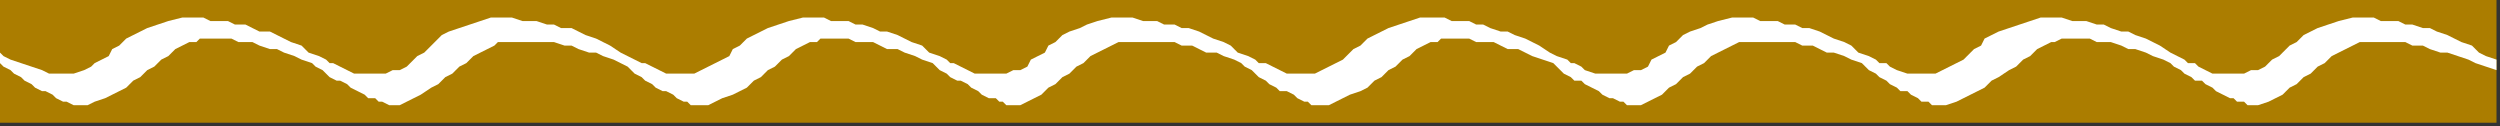 <?xml version="1.0" encoding="UTF-8" standalone="no"?>
<svg
   xmlns:dc="http://purl.org/dc/elements/1.1/"
   xmlns:cc="http://creativecommons.org/ns#"
   xmlns:rdf="http://www.w3.org/1999/02/22-rdf-syntax-ns#"
   xmlns:svg="http://www.w3.org/2000/svg"
   xmlns="http://www.w3.org/2000/svg"
   xmlns:sodipodi="http://sodipodi.sourceforge.net/DTD/sodipodi-0.dtd"
   xmlns:inkscape="http://www.inkscape.org/namespaces/inkscape"
   version="1.0"
   width="188.648mm"
   height="9.525mm"
   id="svg9"
   sodipodi:docname="BDRTC219.WMF">
  <rect width="100%" height="100%" fill="#333333" stroke="none"/>
  <sodipodi:namedview
     pagecolor="#ffffff"
     bordercolor="#666666"
     borderopacity="1"
     objecttolerance="10"
     gridtolerance="10"
     guidetolerance="10"
     inkscape:pageopacity="0"
     inkscape:pageshadow="2"
     inkscape:window-width="640"
     inkscape:window-height="480"
     id="namedview11" />
  <defs
     id="defs3">
    <pattern
       id="WMFhbasepattern"
       patternUnits="userSpaceOnUse"
       width="6"
       height="6"
       x="0"
       y="0" />
  </defs>
  <path
     style="fill:#ab7d00;fill-rule:evenodd;fill-opacity:1;stroke:none;"
     d="  M 0,35   L 712,35   L 712,0   L 0,0   L 0,35  z "
     id="path5" />
  <path
     style="fill:#ffffff;fill-rule:evenodd;fill-opacity:1;stroke:none;"
     d="  M 712,17   L 709,16   L 707,15   L 705,13   L 702,12   L 700,11   L 698,10   L 695,9   L 693,8   L 691,8   L 688,7   L 686,7   L 684,6   L 681,6   L 679,6   L 677,5   L 674,5   L 671,5   L 667,6   L 664,7   L 661,8   L 659,9   L 657,10   L 655,12   L 653,13   L 651,15   L 650,16   L 648,17   L 646,19   L 644,20   L 642,20   L 640,21   L 638,21   L 636,21   L 634,21   L 631,21   L 629,20   L 627,19   L 626,18   L 624,18   L 623,17   L 621,16   L 619,15   L 616,13   L 614,12   L 612,11   L 609,10   L 607,9   L 605,9   L 602,8   L 600,7   L 598,7   L 595,6   L 593,6   L 591,6   L 588,5   L 586,5   L 582,5   L 579,6   L 576,7   L 573,8   L 570,9   L 568,10   L 566,11   L 565,13   L 563,14   L 561,16   L 560,17   L 558,18   L 556,19   L 554,20   L 552,21   L 549,21   L 548,21   L 546,21   L 544,21   L 541,20   L 539,19   L 538,18   L 536,18   L 535,17   L 533,16   L 530,15   L 528,13   L 526,12   L 523,11   L 521,10   L 519,9   L 516,8   L 514,8   L 512,7   L 509,7   L 507,6   L 505,6   L 502,6   L 500,5   L 498,5   L 494,5   L 490,6   L 487,7   L 485,8   L 482,9   L 480,10   L 478,12   L 476,13   L 475,15   L 473,16   L 471,17   L 470,19   L 468,20   L 466,20   L 464,21   L 461,21   L 459,21   L 457,21   L 455,21   L 452,20   L 451,19   L 449,18   L 448,18   L 447,17   L 444,16   L 442,15   L 439,13   L 437,12   L 435,11   L 432,10   L 430,9   L 428,9   L 425,8   L 423,7   L 421,7   L 419,6   L 416,6   L 414,6   L 412,5   L 409,5   L 405,5   L 402,6   L 399,7   L 396,8   L 394,9   L 392,10   L 390,11   L 388,13   L 386,14   L 384,16   L 383,17   L 381,18   L 379,19   L 377,20   L 375,21   L 373,21   L 371,21   L 369,21   L 367,21   L 365,20   L 363,19   L 361,18   L 359,18   L 358,17   L 356,16   L 353,15   L 351,13   L 349,12   L 346,11   L 344,10   L 342,9   L 339,8   L 337,8   L 335,7   L 332,7   L 330,6   L 328,6   L 326,6   L 323,5   L 321,5   L 317,5   L 313,6   L 310,7   L 308,8   L 305,9   L 303,10   L 301,12   L 299,13   L 298,15   L 296,16   L 294,17   L 293,19   L 291,20   L 289,20   L 287,21   L 284,21   L 282,21   L 280,21   L 278,21   L 276,20   L 274,19   L 272,18   L 271,18   L 270,17   L 268,16   L 265,15   L 263,13   L 260,12   L 258,11   L 256,10   L 253,9   L 251,9   L 249,8   L 246,7   L 244,7   L 242,6   L 239,6   L 237,6   L 235,5   L 233,5   L 229,5   L 225,6   L 222,7   L 219,8   L 217,9   L 215,10   L 213,11   L 211,13   L 209,14   L 208,16   L 206,17   L 204,18   L 202,19   L 200,20   L 198,21   L 196,21   L 194,21   L 192,21   L 190,21   L 188,20   L 186,19   L 184,18   L 183,18   L 181,17   L 179,16   L 177,15   L 174,13   L 172,12   L 170,11   L 167,10   L 165,9   L 163,8   L 160,8   L 158,7   L 156,7   L 153,6   L 151,6   L 149,6   L 146,5   L 144,5   L 140,5   L 137,6   L 134,7   L 131,8   L 128,9   L 126,10   L 124,12   L 123,13   L 121,15   L 119,16   L 118,17   L 116,19   L 114,20   L 112,20   L 110,21   L 107,21   L 105,21   L 103,21   L 101,21   L 99,20   L 97,19   L 95,18   L 94,18   L 93,17   L 91,16   L 88,15   L 86,13   L 83,12   L 81,11   L 79,10   L 77,9   L 74,9   L 72,8   L 70,7   L 67,7   L 65,6   L 63,6   L 60,6   L 58,5   L 56,5   L 52,5   L 48,6   L 45,7   L 42,8   L 40,9   L 38,10   L 36,11   L 34,13   L 32,14   L 31,16   L 29,17   L 27,18   L 26,19   L 24,20   L 21,21   L 19,21   L 17,21   L 14,21   L 12,20   L 9,19   L 6,18   L 3,17   L 1,16   L 0,15   L 0,18   L 1,19   L 3,20   L 4,21   L 6,22   L 7,23   L 9,24   L 10,25   L 12,26   L 13,26   L 15,27   L 16,28   L 18,29   L 19,29   L 21,30   L 22,30   L 23,30   L 25,30   L 27,29   L 30,28   L 32,27   L 34,26   L 36,25   L 38,23   L 40,22   L 42,20   L 44,19   L 46,17   L 48,16   L 50,14   L 52,13   L 54,12   L 56,12   L 57,11   L 59,11   L 60,11   L 62,11   L 64,11   L 66,11   L 68,12   L 70,12   L 72,12   L 74,13   L 77,14   L 79,14   L 81,15   L 84,16   L 86,17   L 89,18   L 90,19   L 92,20   L 93,21   L 94,22   L 96,23   L 97,23   L 99,24   L 100,25   L 102,26   L 104,27   L 105,28   L 107,28   L 108,29   L 109,29   L 111,30   L 112,30   L 114,30   L 116,29   L 118,28   L 120,27   L 123,25   L 125,24   L 127,22   L 129,21   L 131,19   L 133,18   L 135,16   L 137,15   L 139,14   L 141,13   L 142,12   L 145,12   L 146,12   L 147,12   L 149,12   L 151,12   L 152,12   L 154,12   L 156,12   L 158,12   L 161,13   L 163,13   L 165,14   L 168,15   L 170,15   L 172,16   L 175,17   L 177,18   L 179,19   L 180,20   L 181,21   L 183,22   L 184,23   L 186,24   L 187,25   L 189,26   L 190,26   L 192,27   L 193,28   L 195,29   L 196,29   L 197,30   L 199,30   L 200,30   L 202,30   L 204,29   L 206,28   L 209,27   L 211,26   L 213,25   L 215,23   L 217,22   L 219,20   L 221,19   L 223,17   L 225,16   L 227,14   L 229,13   L 231,12   L 233,12   L 234,11   L 236,11   L 237,11   L 239,11   L 240,11   L 242,11   L 244,12   L 247,12   L 249,12   L 251,13   L 253,14   L 256,14   L 258,15   L 261,16   L 263,17   L 266,18   L 267,19   L 268,20   L 270,21   L 271,22   L 273,23   L 274,23   L 276,24   L 277,25   L 279,26   L 280,27   L 282,28   L 284,28   L 285,29   L 286,29   L 287,30   L 289,30   L 291,30   L 293,29   L 295,28   L 297,27   L 299,25   L 301,24   L 303,22   L 305,21   L 307,19   L 309,18   L 311,16   L 313,15   L 315,14   L 317,13   L 319,12   L 321,12   L 323,12   L 324,12   L 326,12   L 328,12   L 329,12   L 331,12   L 333,12   L 335,12   L 337,13   L 340,13   L 342,14   L 344,15   L 347,15   L 349,16   L 352,17   L 354,18   L 355,19   L 357,20   L 358,21   L 359,22   L 361,23   L 362,24   L 364,25   L 365,26   L 367,26   L 369,27   L 370,28   L 372,29   L 373,29   L 374,30   L 375,30   L 377,30   L 379,30   L 381,29   L 383,28   L 385,27   L 388,26   L 390,25   L 392,23   L 394,22   L 396,20   L 398,19   L 400,17   L 402,16   L 404,14   L 406,13   L 408,12   L 410,12   L 411,11   L 412,11   L 414,11   L 416,11   L 417,11   L 419,11   L 421,12   L 423,12   L 426,12   L 428,13   L 430,14   L 433,14   L 435,15   L 437,16   L 440,17   L 443,18   L 444,19   L 445,20   L 446,21   L 448,22   L 449,23   L 451,23   L 452,24   L 454,25   L 456,26   L 457,27   L 459,28   L 460,28   L 462,29   L 463,29   L 464,30   L 465,30   L 468,30   L 470,29   L 472,28   L 474,27   L 476,25   L 478,24   L 480,22   L 482,21   L 484,19   L 486,18   L 488,16   L 490,15   L 492,14   L 494,13   L 496,12   L 498,12   L 499,12   L 501,12   L 502,12   L 504,12   L 506,12   L 508,12   L 510,12   L 512,12   L 514,13   L 517,13   L 519,14   L 521,15   L 523,15   L 526,16   L 528,17   L 531,18   L 532,19   L 533,20   L 535,21   L 536,22   L 538,23   L 539,24   L 541,25   L 542,26   L 544,26   L 545,27   L 547,28   L 548,29   L 550,29   L 551,30   L 552,30   L 553,30   L 555,30   L 558,29   L 560,28   L 562,27   L 564,26   L 566,25   L 568,23   L 570,22   L 573,20   L 575,19   L 577,17   L 579,16   L 581,14   L 583,13   L 585,12   L 586,12   L 588,11   L 589,11   L 591,11   L 592,11   L 594,11   L 596,11   L 598,12   L 600,12   L 602,12   L 605,13   L 607,14   L 609,14   L 612,15   L 614,16   L 617,17   L 619,18   L 620,19   L 622,20   L 623,21   L 625,22   L 626,23   L 628,23   L 629,24   L 631,25   L 632,26   L 634,27   L 636,28   L 637,28   L 638,29   L 640,29   L 641,30   L 642,30   L 644,30   L 647,29   L 649,28   L 651,27   L 653,25   L 655,24   L 657,22   L 659,21   L 661,19   L 663,18   L 665,16   L 667,15   L 669,14   L 671,13   L 673,12   L 675,12   L 676,12   L 678,12   L 680,12   L 682,12   L 684,12   L 686,12   L 688,13   L 691,13   L 693,14   L 696,15   L 698,15   L 701,16   L 704,17   L 706,18   L 709,19   L 712,20   L 712,17  z "
     id="path7" />
</svg>
